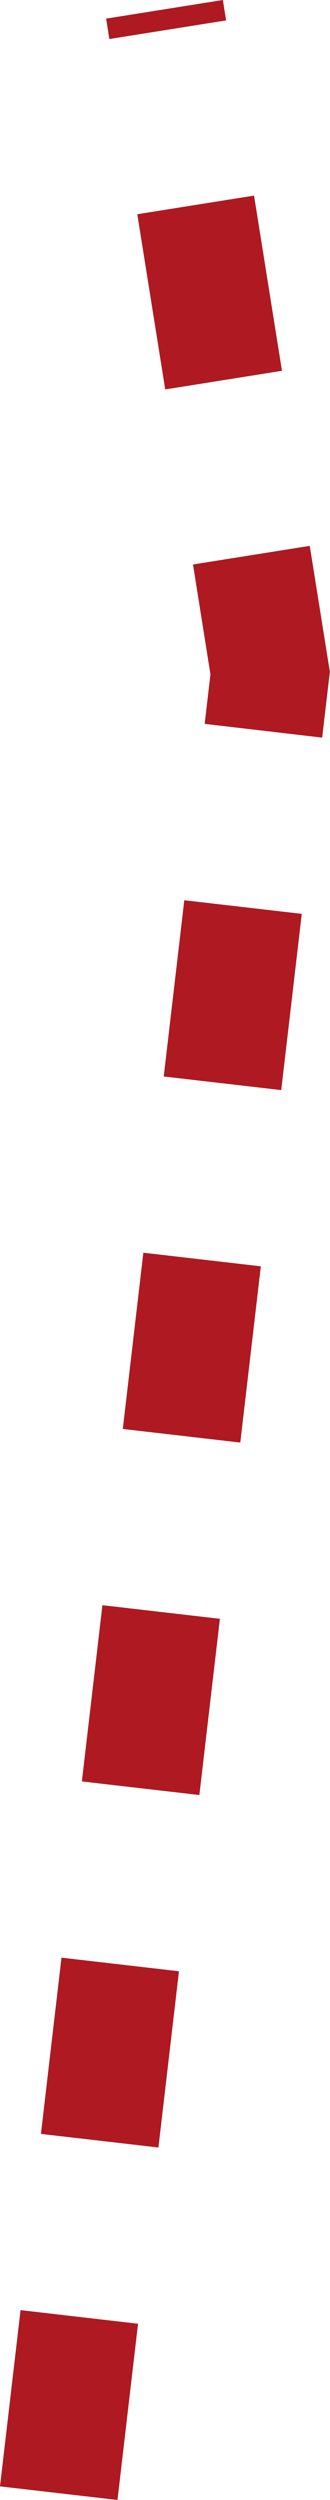 <?xml version="1.0" encoding="UTF-8"?> <svg xmlns="http://www.w3.org/2000/svg" id="_Слой_1" data-name="Слой 1" viewBox="0 0 22.33 169.09"><defs><style> .cls-1 { fill: #af1921; } </style></defs><path class="cls-1" d="M7.95,169.09l-7.95-.92,1.39-11.92,7.95,.92-1.39,11.92Zm2.77-23.84l-7.95-.92,1.39-11.92,7.95,.92-1.39,11.92Zm2.77-23.84l-7.95-.92,1.39-11.92,7.95,.92-1.39,11.92Zm2.77-23.84l-7.95-.92,1.39-11.92,7.95,.92-1.39,11.92Zm2.77-23.84l-7.95-.92,1.39-11.92,7.95,.92-1.39,11.92Zm2.77-23.84l-7.95-.93,.39-3.35-1.18-7.43,7.9-1.26,1.36,8.52-.52,4.45ZM11.18,26.34l-1.89-11.85,7.9-1.26,1.89,11.85-7.9,1.26ZM7.4,2.64l-.22-1.38L15.08,0l.22,1.38-7.9,1.26Z"></path></svg> 